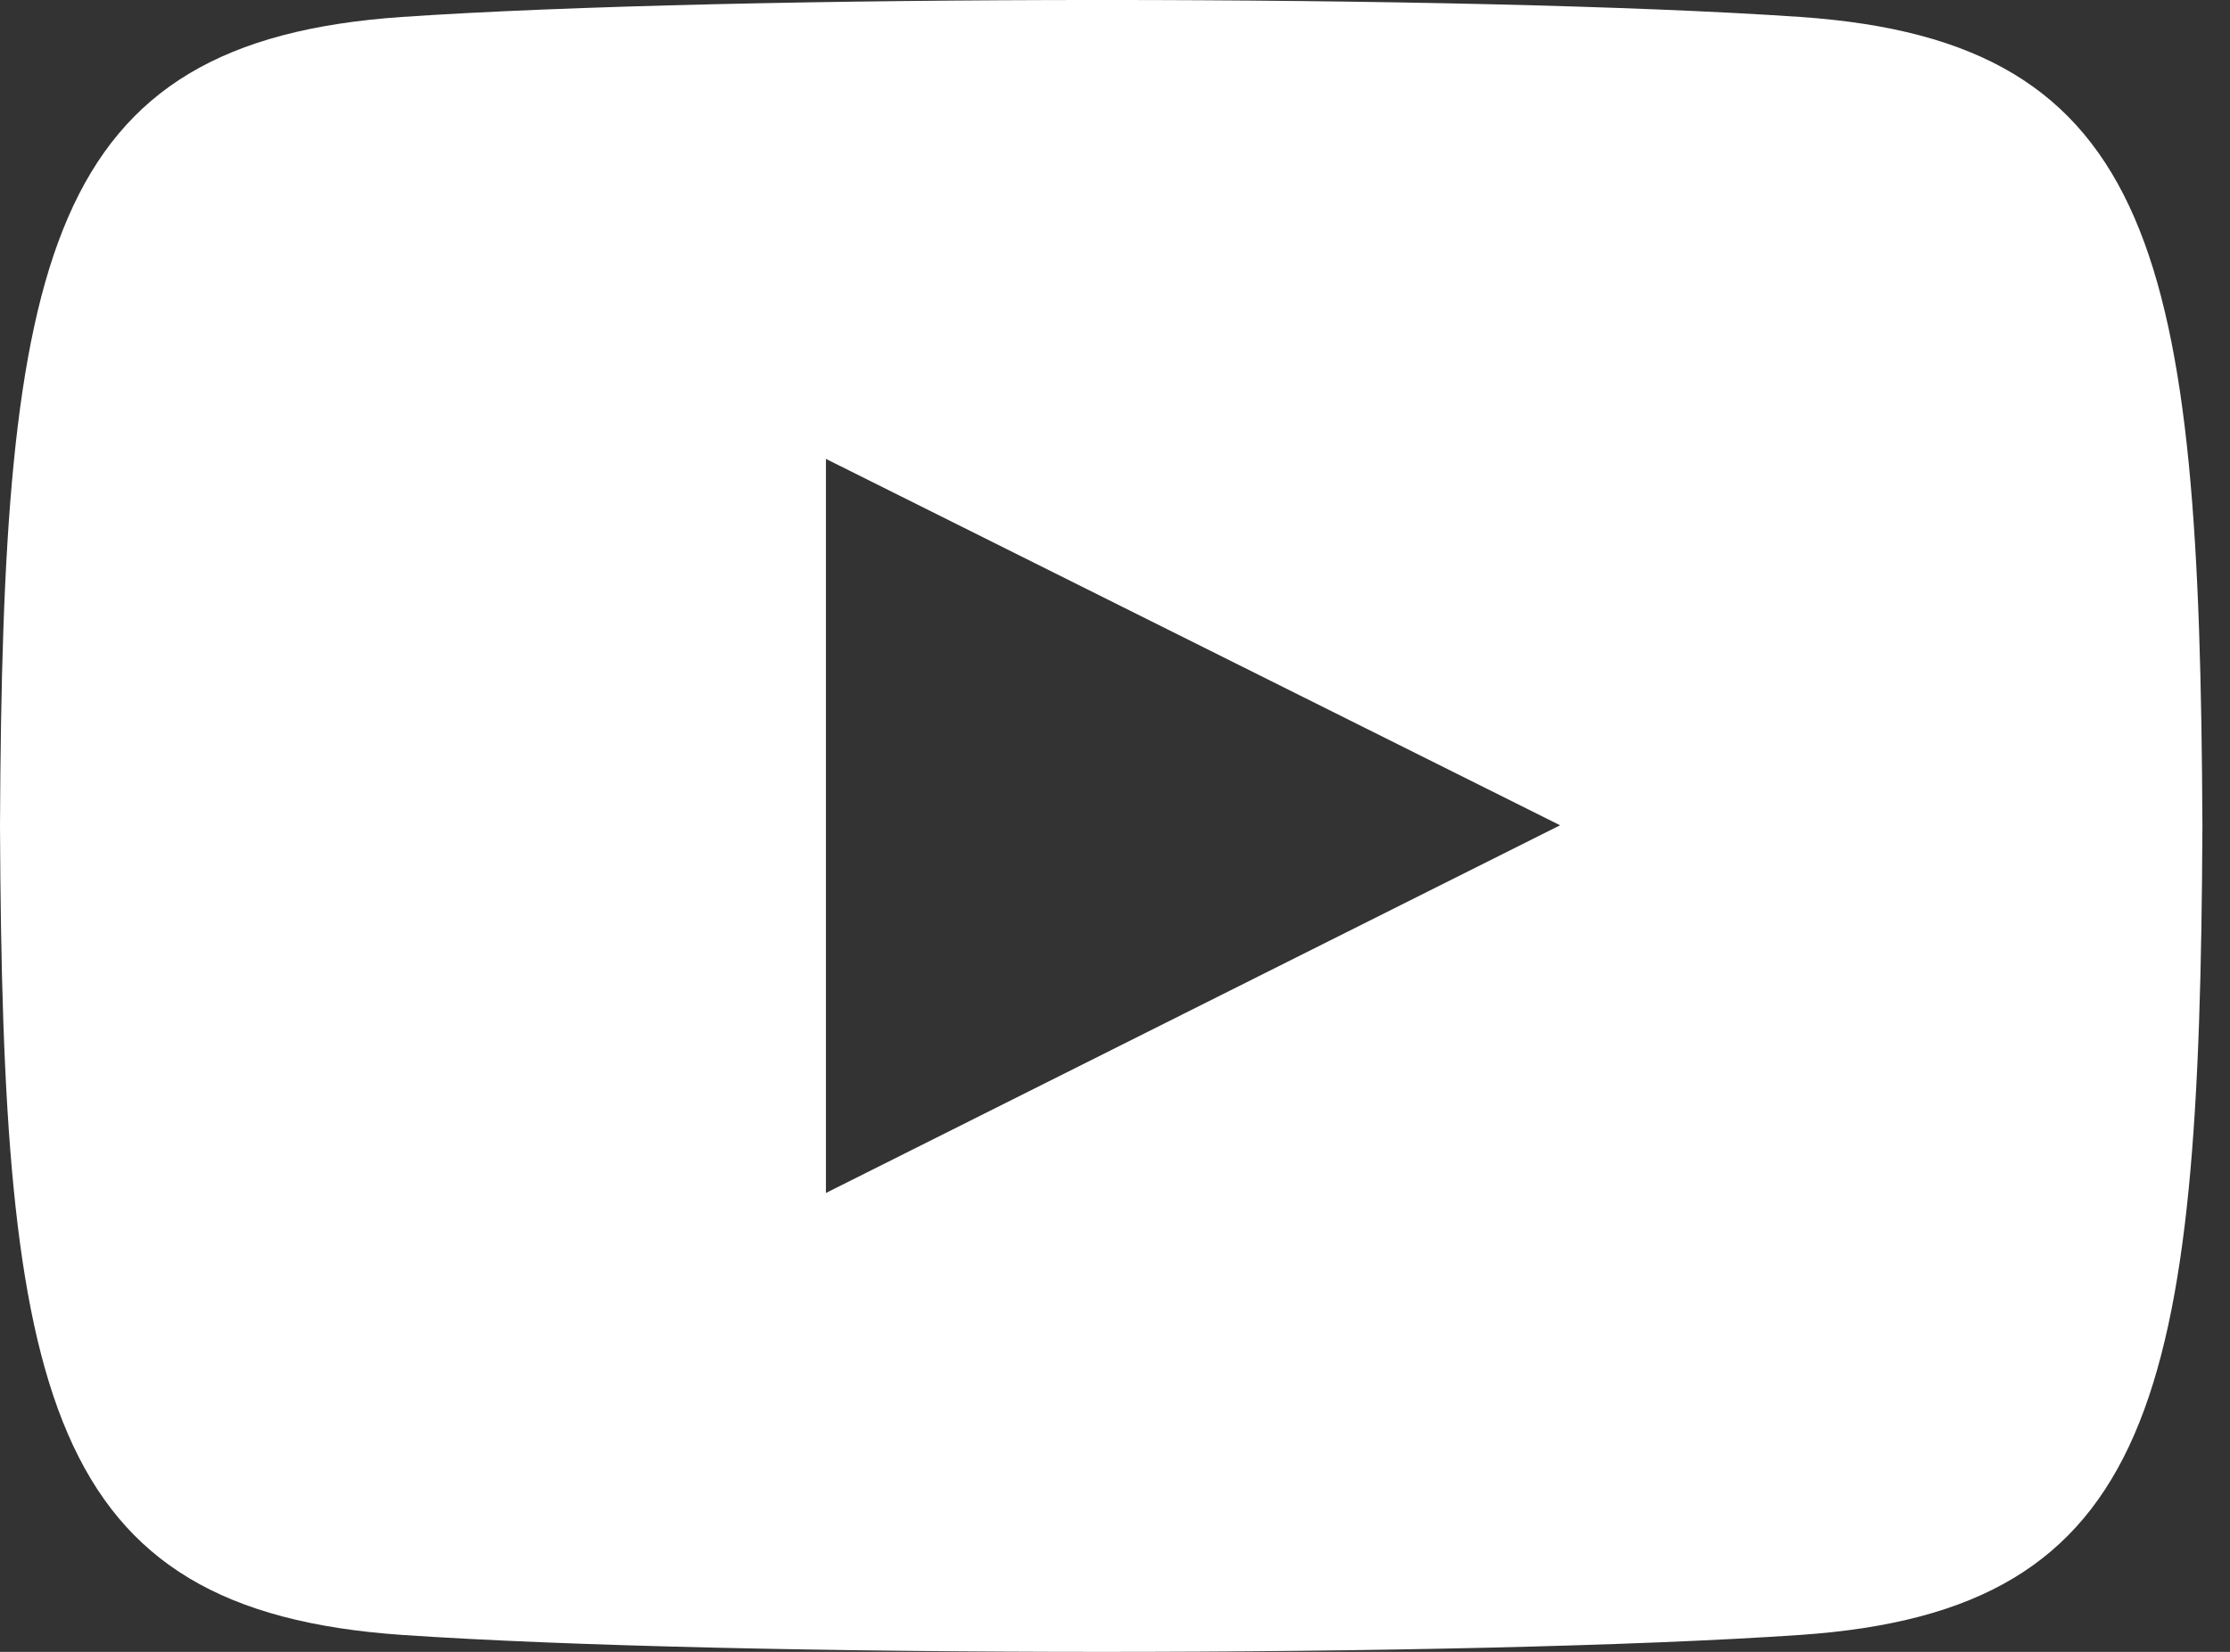 <svg width="27" height="20" viewBox="0 0 27 20" fill="none" xmlns="http://www.w3.org/2000/svg">
<rect x="0" y="0" width="27" height="20" fill="#333333" stroke="none"/>
<path fill-rule="evenodd" clip-rule="evenodd" d="M21.794 0.205C17.79 -0.069 8.871 -0.068 4.872 0.205C0.542 0.5 0.032 3.116 0 10C0.032 16.872 0.538 19.499 4.872 19.795C8.872 20.068 17.79 20.069 21.794 19.795C26.124 19.5 26.634 16.884 26.666 10C26.634 3.128 26.128 0.501 21.794 0.205ZM10 14.444V5.556L18.889 9.992L10 14.444Z" fill="white"/>
</svg>
